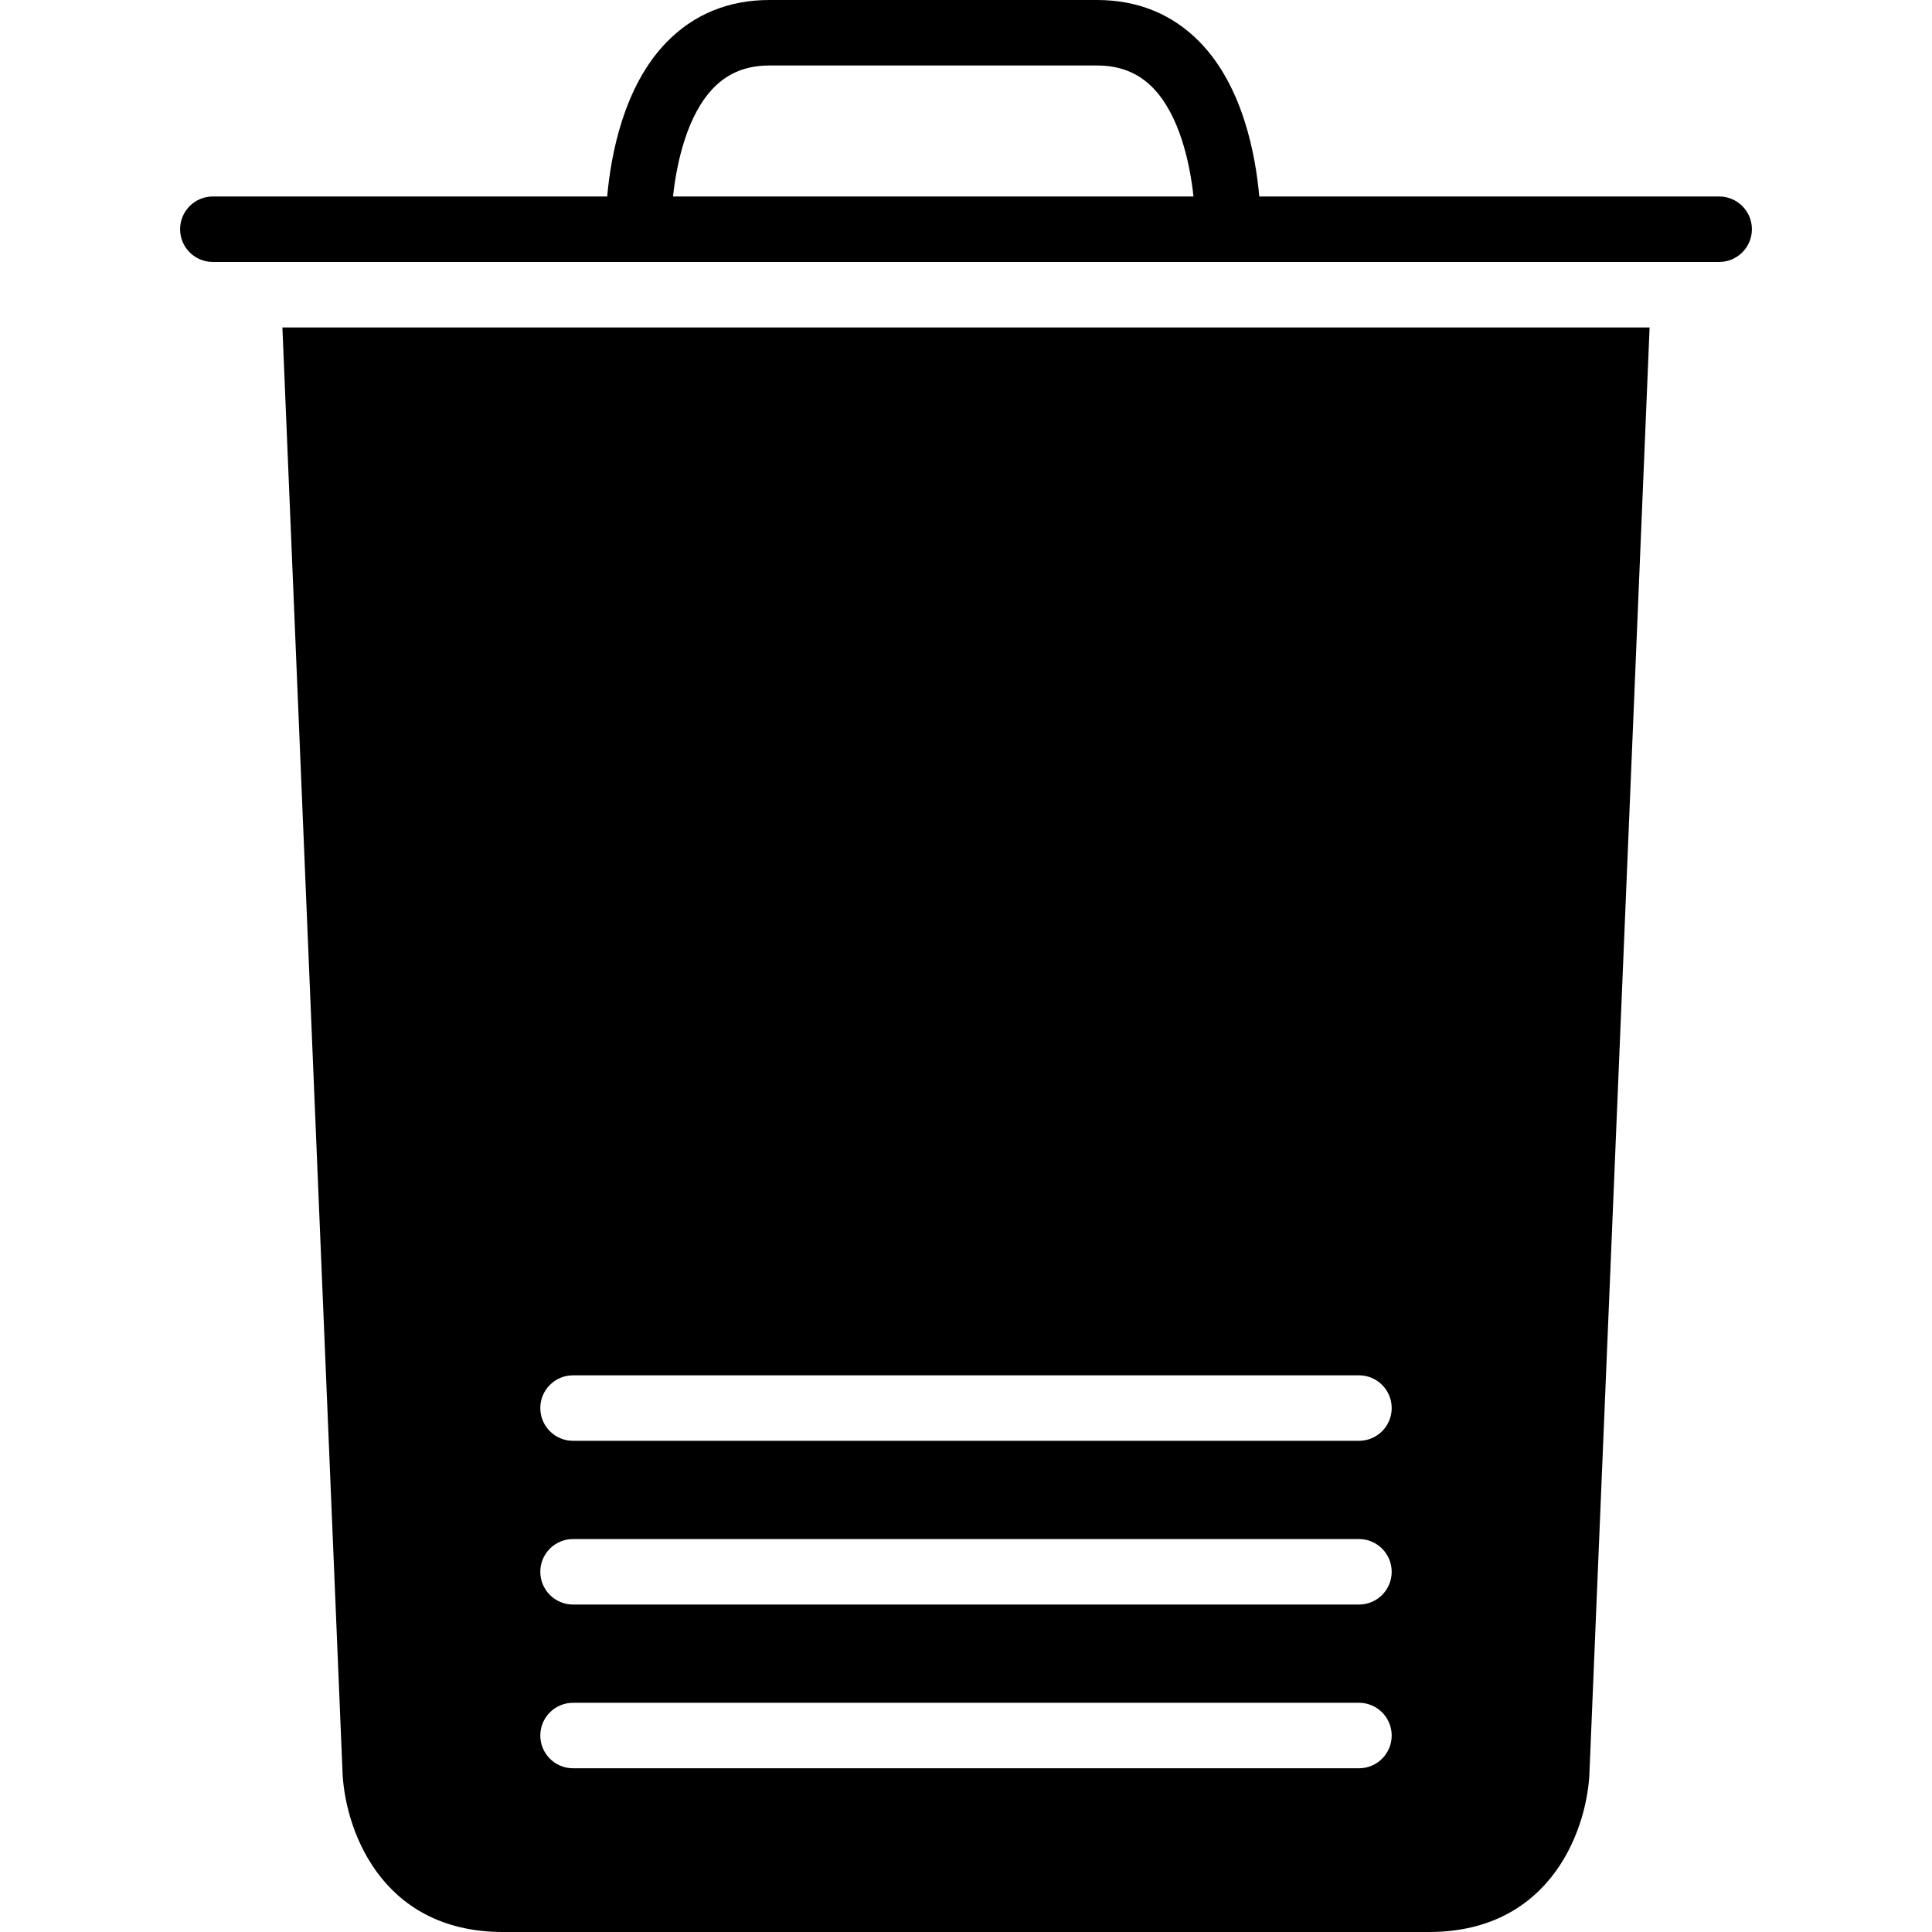 <?xml version="1.0" encoding="iso-8859-1"?>
<!-- Uploaded to: SVG Repo, www.svgrepo.com, Generator: SVG Repo Mixer Tools -->
<svg fill="#000000" height="800px" width="800px" version="1.1" id="Capa_1" xmlns="http://www.w3.org/2000/svg" xmlns:xlink="http://www.w3.org/1999/xlink" 
	 viewBox="0 0 59 59" xml:space="preserve">
<g>
	<path d="M52.5,6H38.456c-0.11-1.25-0.495-3.358-1.813-4.711C35.809,0.434,34.751,0,33.499,0H23.5c-1.252,0-2.31,0.434-3.144,1.289
		C19.038,2.642,18.653,4.75,18.543,6H6.5c-0.552,0-1,0.447-1,1s0.448,1,1,1h46c0.552,0,1-0.447,1-1S53.052,6,52.5,6z M20.553,6
		c0.112-1.048,0.435-2.496,1.24-3.319C22.24,2.223,22.799,2,23.5,2h9.999c0.701,0,1.26,0.223,1.708,0.681
		c0.805,0.823,1.128,2.271,1.24,3.319H20.553z"/>
	<path d="M10.456,54.021C10.493,55.743,11.565,59,15.364,59h28.272c3.799,0,4.871-3.257,4.907-4.958L50.376,10H8.624L10.456,54.021z
		 M17.5,42h24c0.552,0,1,0.447,1,1s-0.448,1-1,1h-24c-0.552,0-1-0.447-1-1S16.948,42,17.5,42z M17.5,47h24c0.552,0,1,0.447,1,1
		s-0.448,1-1,1h-24c-0.552,0-1-0.447-1-1S16.948,47,17.5,47z M17.5,52h24c0.552,0,1,0.447,1,1s-0.448,1-1,1h-24
		c-0.552,0-1-0.447-1-1S16.948,52,17.5,52z"/>
</g>
</svg>